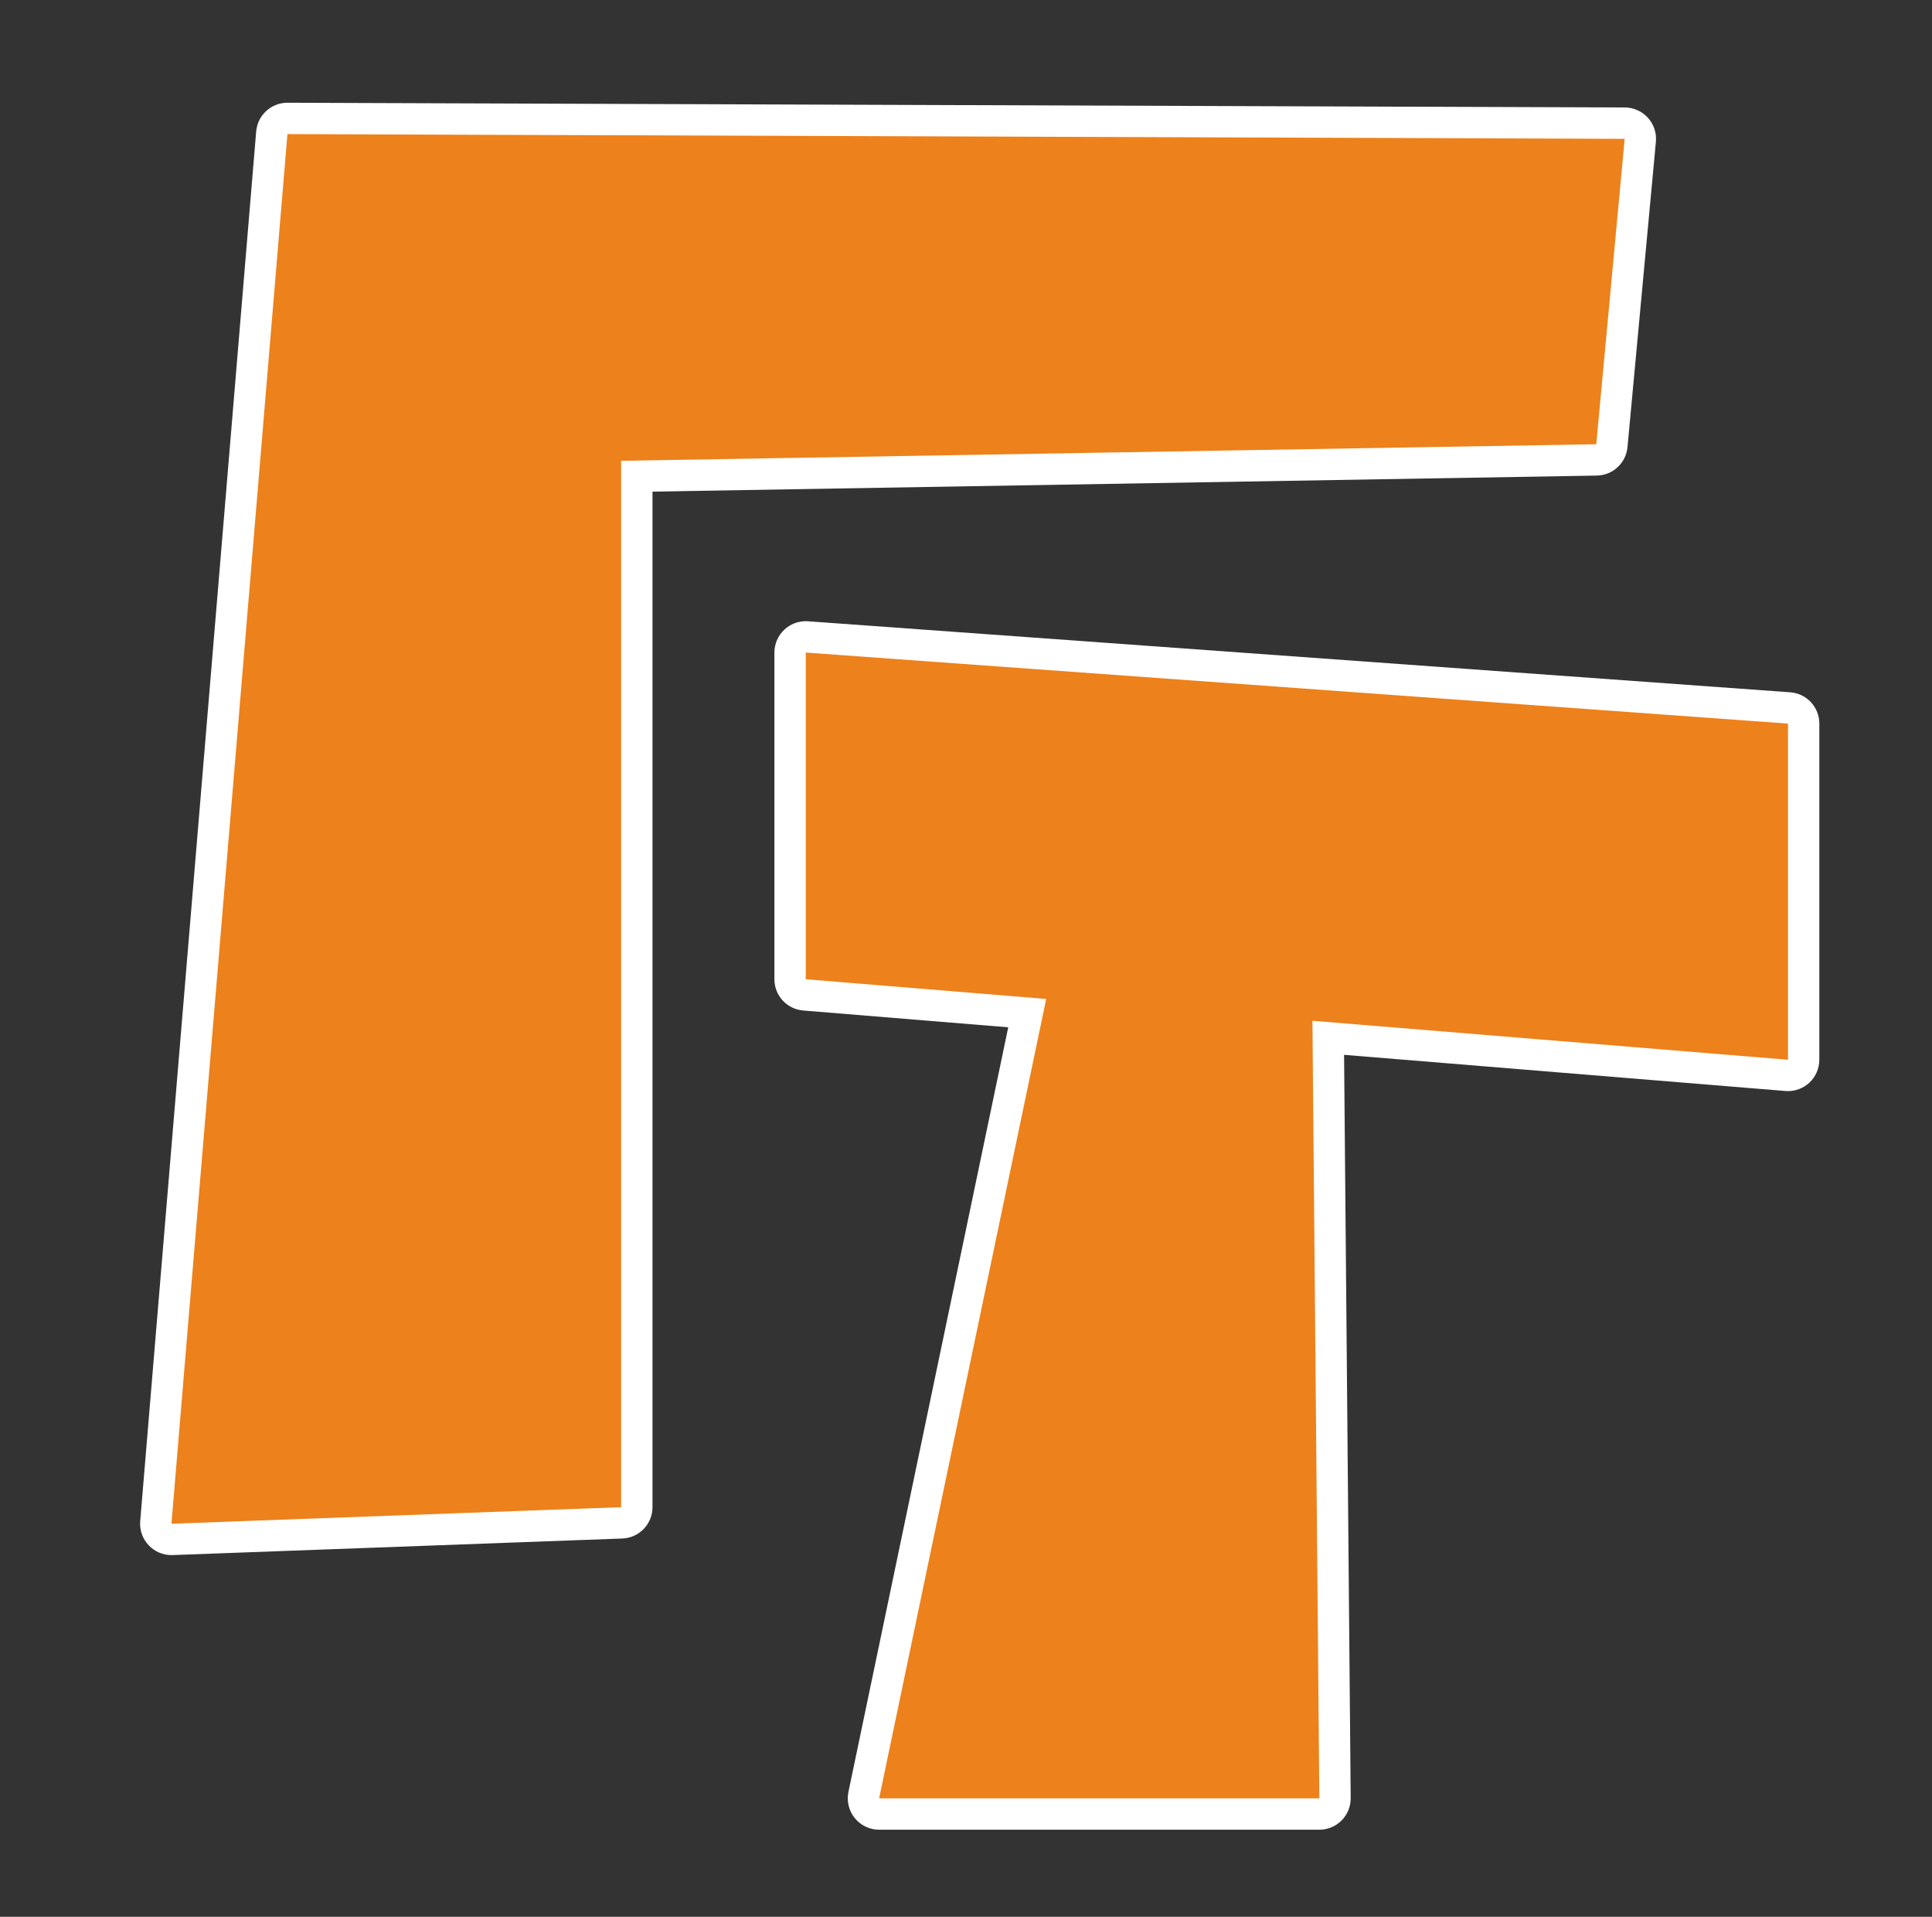 <?xml version="1.0" encoding="utf-8"?>
<!-- Generator: Adobe Illustrator 16.0.0, SVG Export Plug-In . SVG Version: 6.00 Build 0)  -->
<!DOCTYPE svg PUBLIC "-//W3C//DTD SVG 1.1//EN" "http://www.w3.org/Graphics/SVG/1.1/DTD/svg11.dtd">
<svg version="1.1" id="圖層_1" xmlns="http://www.w3.org/2000/svg" xmlns:xlink="http://www.w3.org/1999/xlink" x="0px" y="0px"
	 width="493px" height="489px" viewBox="0 0 493 489" enable-background="new 0 0 493 489" xml:space="preserve">
<rect x="0" y="0" width="493" height="489" fill="#333333" stroke="none"/>
<g>
	<g>
		<path fill="#ED811B" d="M43.75,392.73c-1.091,0-2.137-0.446-2.894-1.238c-0.79-0.827-1.188-1.954-1.093-3.095l29.594-354.52
			c0.173-2.074,1.907-3.667,3.986-3.667c0.005,0,341.248,1.208,341.248,1.208c1.122,0.004,2.191,0.48,2.946,1.311
			s1.126,1.941,1.021,3.06l-7.247,77.91c-0.188,2.031-1.875,3.594-3.914,3.629l-244.897,4.161v263.015
			c0,2.151-1.703,3.918-3.853,3.997C158.648,388.501,43.799,392.73,43.75,392.73z"/>
		<path fill="#FFFFFF" d="M73.344,34.21l341.233,1.208l-7.247,77.91l-248.829,4.228v266.948L43.75,388.73L73.344,34.21
			 M73.343,26.21c-4.159,0-7.625,3.187-7.972,7.334L35.778,388.065c-0.19,2.28,0.605,4.533,2.186,6.188
			c1.512,1.585,3.604,2.477,5.786,2.477c0.098,0,0.196-0.002,0.295-0.006l114.751-4.227c4.301-0.158,7.706-3.69,7.706-7.994V125.421
			l240.965-4.094c4.079-0.069,7.452-3.196,7.83-7.258l7.247-77.91c0.208-2.236-0.533-4.456-2.043-6.119s-3.648-2.614-5.895-2.622
			L73.372,26.21C73.363,26.21,73.353,26.21,73.343,26.21L73.343,26.21z"/>
	</g>
	<g>
		<path fill="#ED811B" d="M224.332,462.789c-1.205,0-2.345-0.543-3.104-1.478c-0.759-0.935-1.057-2.162-0.811-3.341l41.705-199.506
			l-56.838-4.656c-2.076-0.17-3.673-1.903-3.673-3.986v-83.346c0-1.111,0.462-2.172,1.275-2.929
			c0.743-0.691,1.717-1.071,2.725-1.071c0.096,0,0.192,0.003,0.289,0.01l250.64,18.119c2.092,0.151,3.712,1.893,3.712,3.99v85.761
			c0,1.117-0.468,2.185-1.289,2.941c-0.742,0.684-1.711,1.059-2.711,1.059c-0.108,0-0.218-0.005-0.326-0.014l-116.983-9.583
			l1.727,193.995c0.01,1.066-0.408,2.093-1.159,2.851s-1.773,1.185-2.841,1.185H224.332z"/>
		<path fill="#FFFFFF" d="M205.609,166.476l250.641,18.119v43.485v42.276l-121.349-9.941l1.766,198.375H224.332l42.632-203.941
			l-61.354-5.025v-47.109V166.476 M205.609,158.476c-2.015,0-3.963,0.761-5.449,2.143c-1.626,1.514-2.551,3.635-2.551,5.857v36.237
			v47.109c0,4.165,3.196,7.633,7.347,7.974l52.323,4.285l-40.778,195.071c-0.493,2.357,0.103,4.813,1.622,6.682
			s3.8,2.955,6.208,2.955h112.335c2.134,0,4.18-0.853,5.682-2.368c1.503-1.516,2.337-3.569,2.318-5.703l-1.688-189.615
			l112.618,9.227c0.219,0.018,0.437,0.026,0.653,0.026c2.001,0,3.938-0.75,5.421-2.117c1.644-1.515,2.579-3.647,2.579-5.883V228.08
			v-43.485c0-4.194-3.239-7.677-7.423-7.979l-250.641-18.119C205.994,158.483,205.801,158.476,205.609,158.476L205.609,158.476z"/>
	</g>
</g>
</svg>
